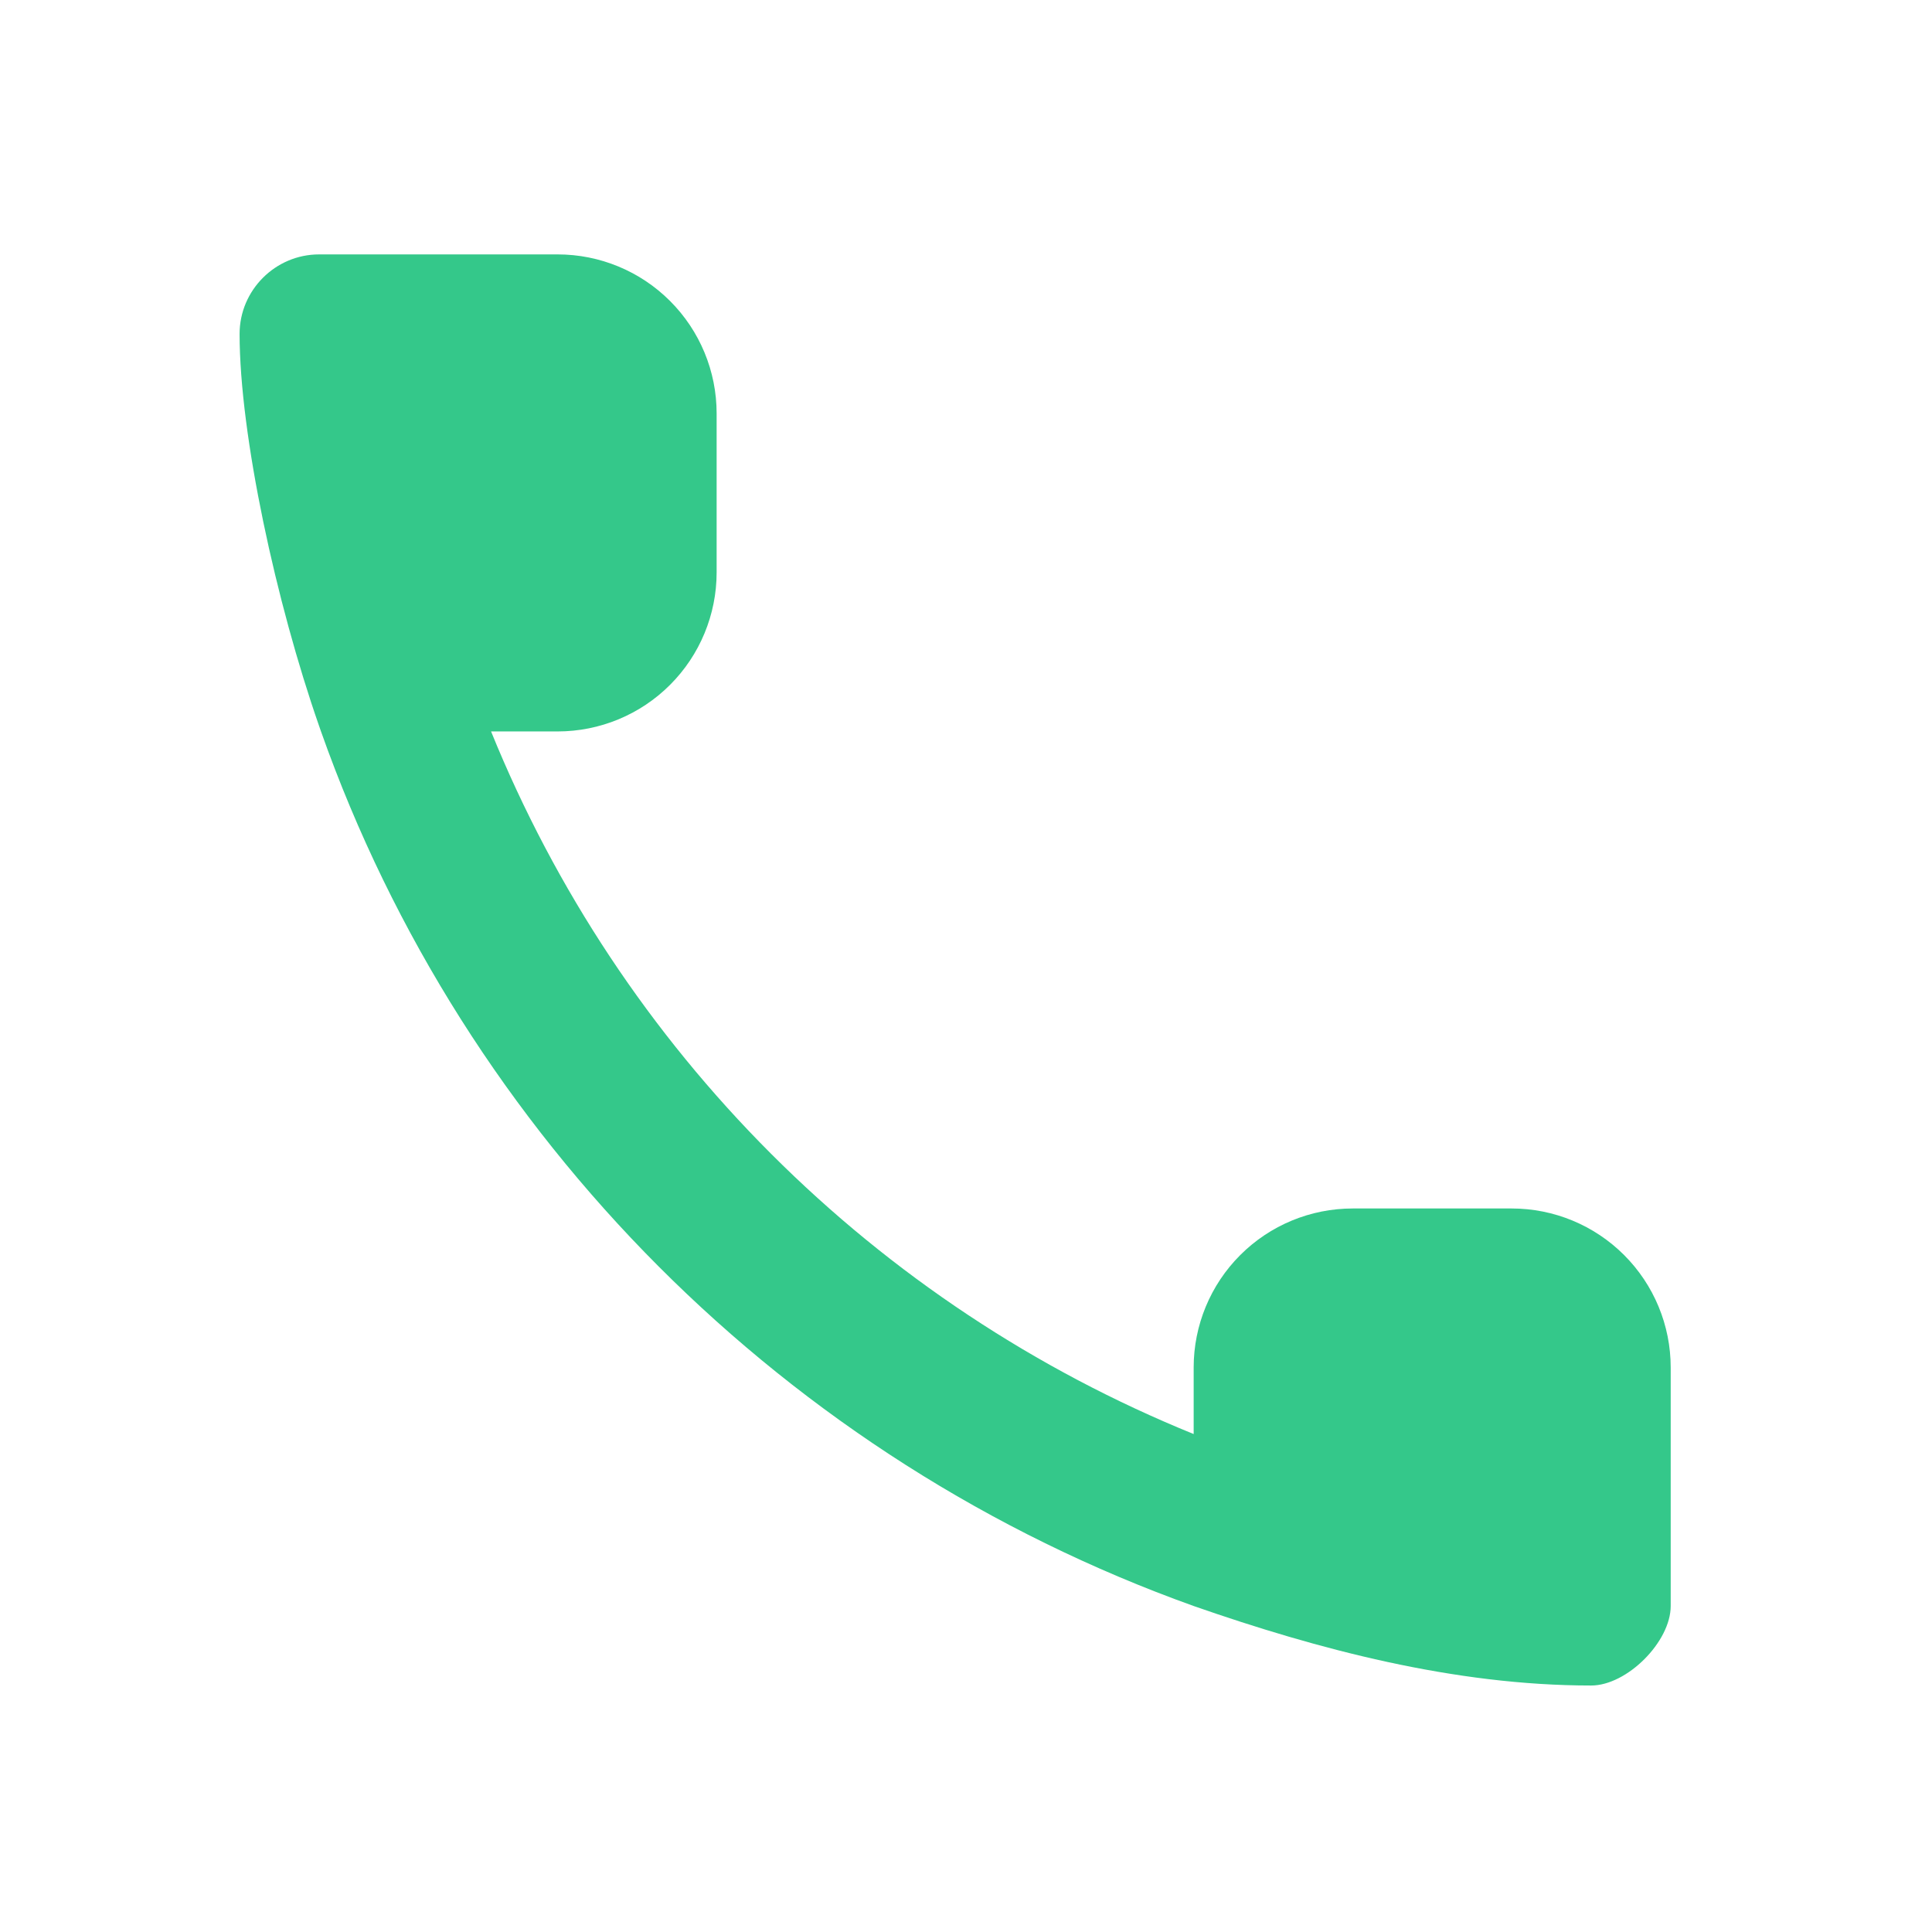 <svg width="81" height="81" viewBox="0 0 81 81" fill="none" xmlns="http://www.w3.org/2000/svg">
<path fill-rule="evenodd" clip-rule="evenodd" d="M13.458 30.666L13.378 30.436C11.578 25.279 10.045 18.233 10.045 13.999C10.045 12.166 11.545 10.666 13.378 10.666H23.378C25.146 10.666 26.842 11.368 28.092 12.619C29.343 13.869 30.045 15.565 30.045 17.333V23.999C30.045 25.767 29.343 27.463 28.092 28.713C26.842 29.964 25.146 30.666 23.378 30.666H20.588C23.279 37.296 27.273 43.319 32.333 48.378C37.392 53.438 43.415 57.431 50.045 60.123V57.333C50.045 55.565 50.747 53.869 51.998 52.619C53.248 51.368 54.944 50.666 56.712 50.666H63.378C65.146 50.666 66.842 51.368 68.092 52.619C69.343 53.869 70.045 55.565 70.045 57.333V67.333C70.045 68.833 68.212 70.666 66.712 70.666C60.962 70.666 55.245 69.146 50.045 67.333C32.998 61.226 19.485 47.713 13.458 30.666Z" fill="#34C88A"/>
</svg>
